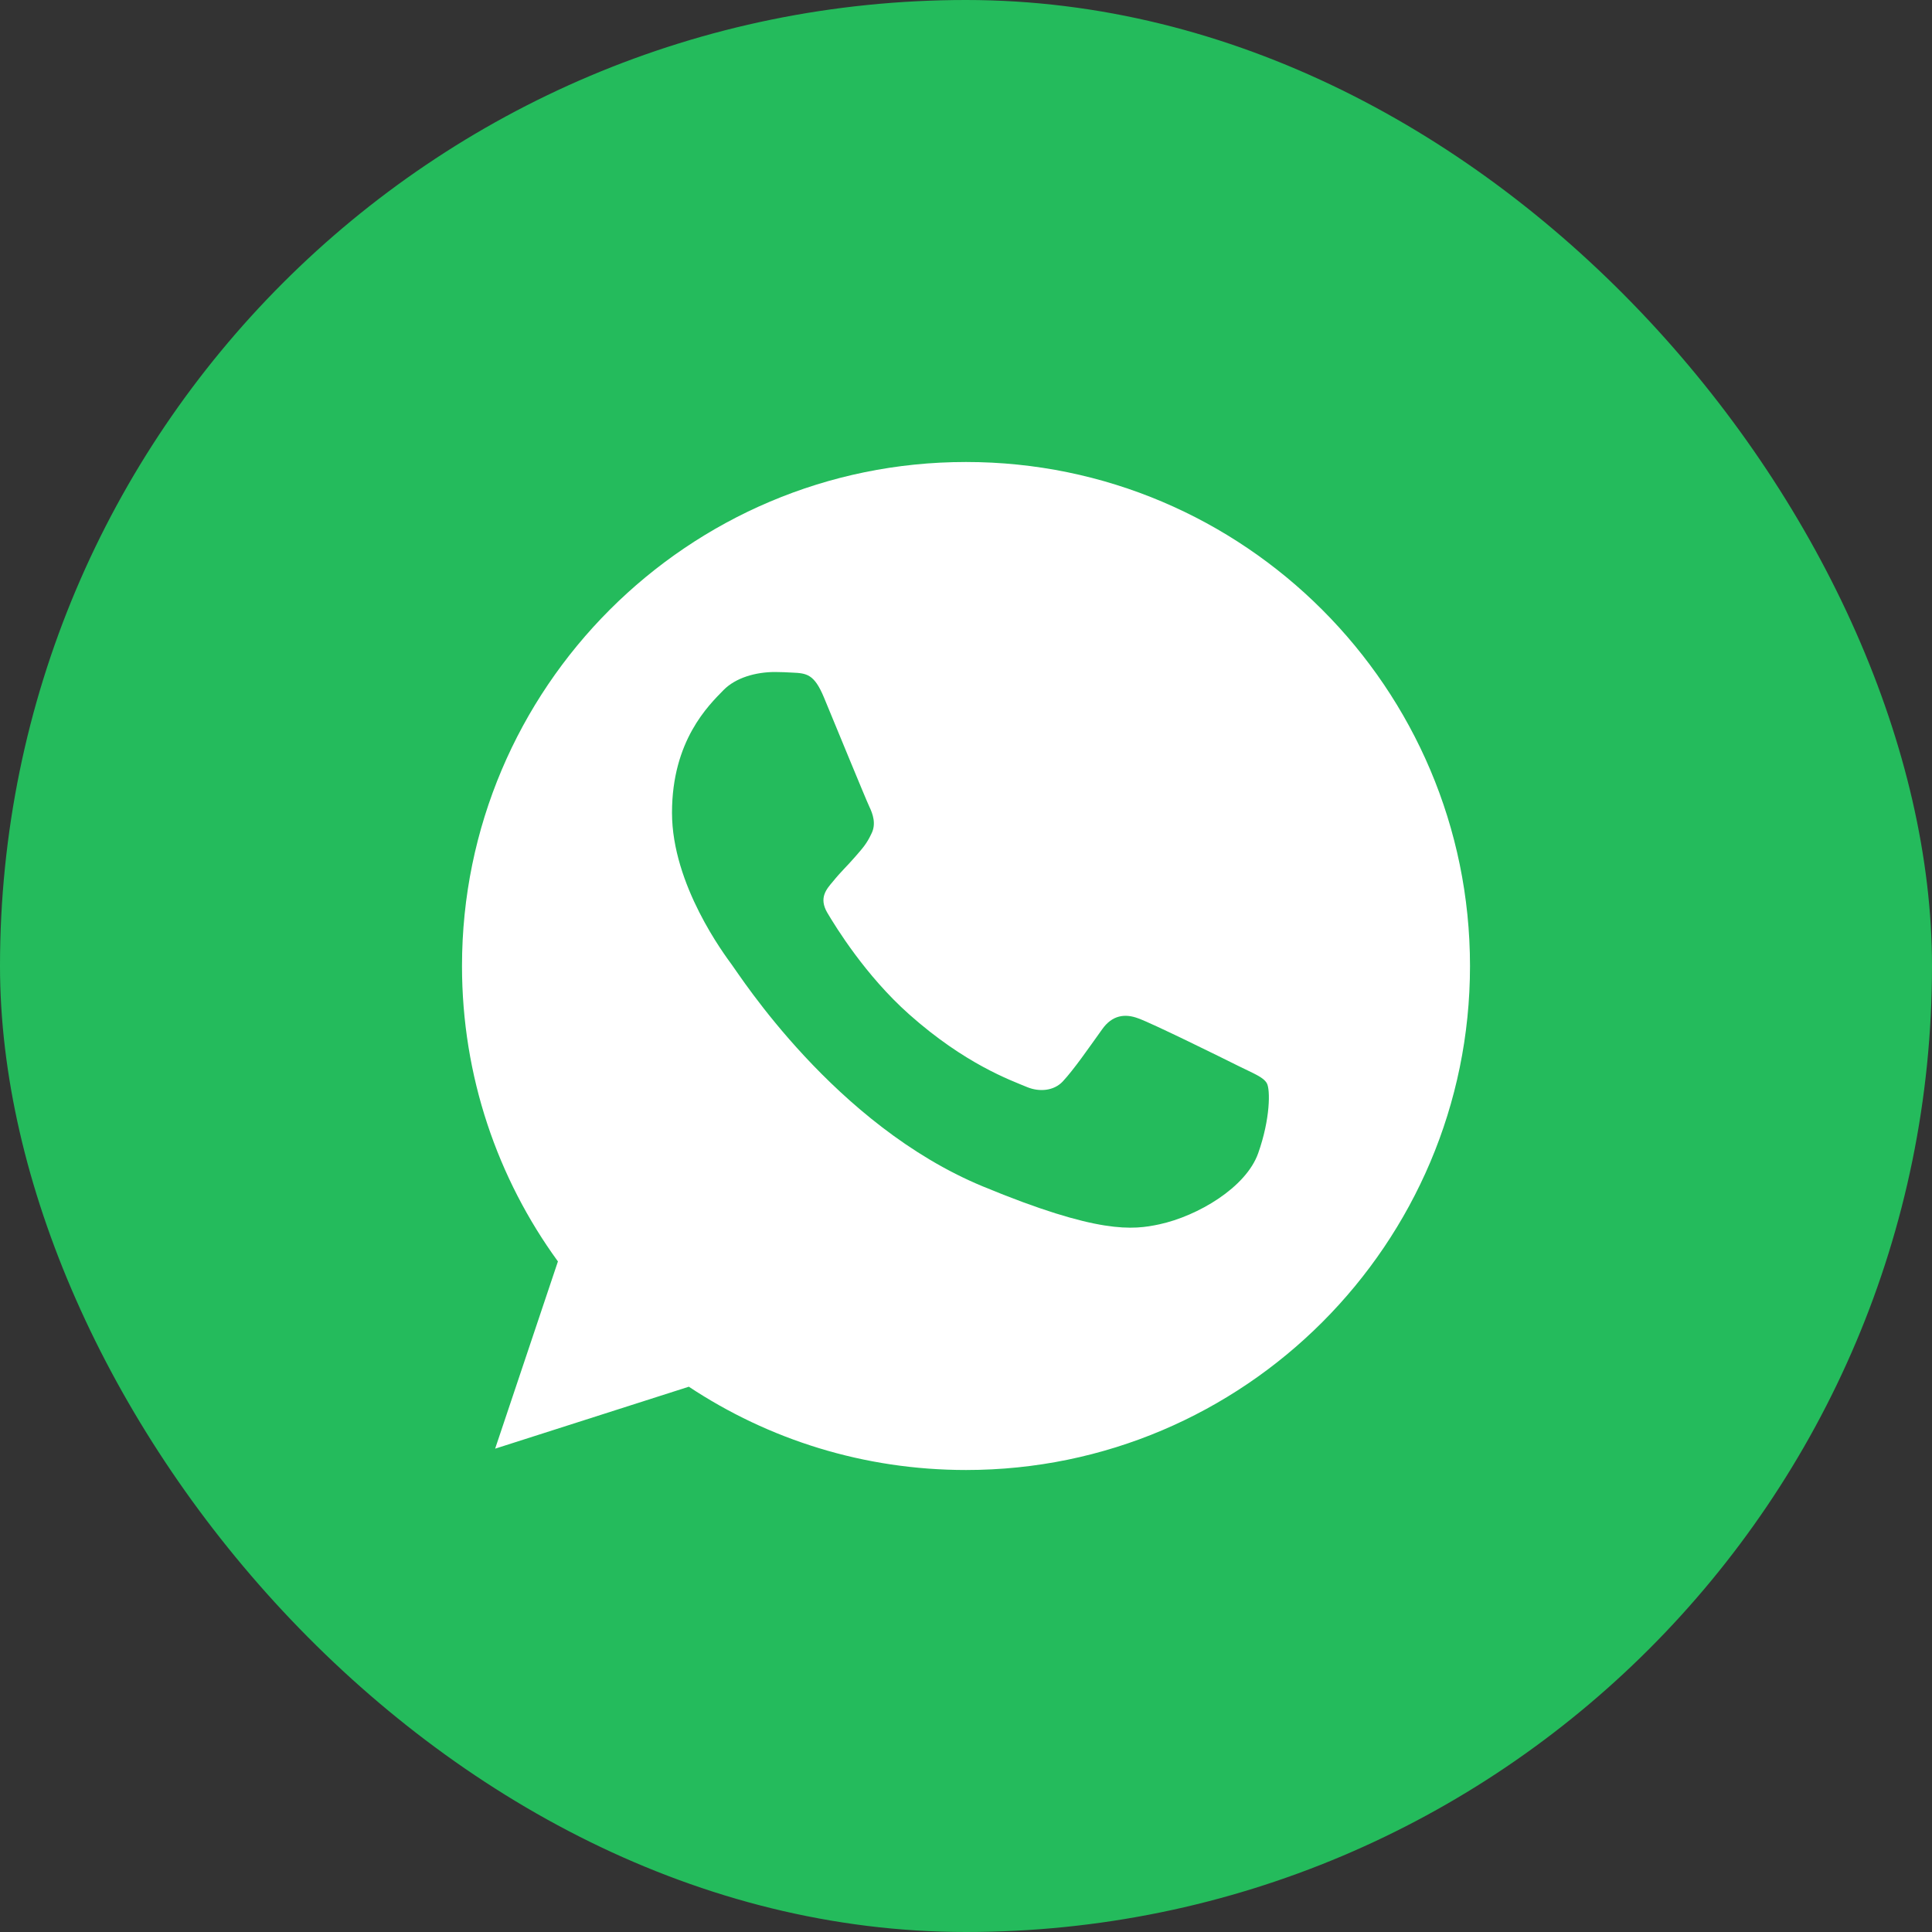 <svg width="46" height="46" viewBox="0 0 46 46" fill="none" xmlns="http://www.w3.org/2000/svg">
<rect x="0" y="0" width="46" height="46" fill="#333333" stroke="none"/>
<rect width="46" height="46" rx="23" fill="#24BB5C"/>
<path d="M23.003 11H22.997C16.381 11 11 16.382 11 23C11 25.625 11.846 28.058 13.284 30.034L11.789 34.492L16.401 33.017C18.299 34.274 20.562 35 23.003 35C29.619 35 35 29.616 35 23C35 16.384 29.619 11 23.003 11Z" fill="white"/>
<path d="M29.957 27.457C29.668 28.274 28.519 28.953 27.602 29.151C26.976 29.284 26.157 29.39 23.399 28.247C19.873 26.787 17.602 23.203 17.425 22.971C17.256 22.738 16 21.073 16 19.351C16 17.629 16.875 16.791 17.227 16.43C17.517 16.135 17.995 16 18.454 16C18.602 16 18.736 16.008 18.856 16.014C19.209 16.029 19.386 16.049 19.618 16.606C19.907 17.303 20.613 19.026 20.697 19.203C20.782 19.38 20.867 19.619 20.747 19.852C20.635 20.092 20.536 20.198 20.359 20.402C20.182 20.607 20.014 20.762 19.837 20.982C19.675 21.172 19.492 21.376 19.696 21.729C19.9 22.073 20.605 23.224 21.643 24.148C22.983 25.34 24.069 25.721 24.457 25.884C24.747 26.003 25.091 25.975 25.303 25.75C25.572 25.46 25.903 24.98 26.241 24.508C26.48 24.169 26.784 24.127 27.102 24.247C27.425 24.36 29.14 25.207 29.492 25.383C29.845 25.559 30.078 25.643 30.163 25.792C30.247 25.941 30.247 26.638 29.957 27.457Z" fill="#24BB5C"/>
</svg>
